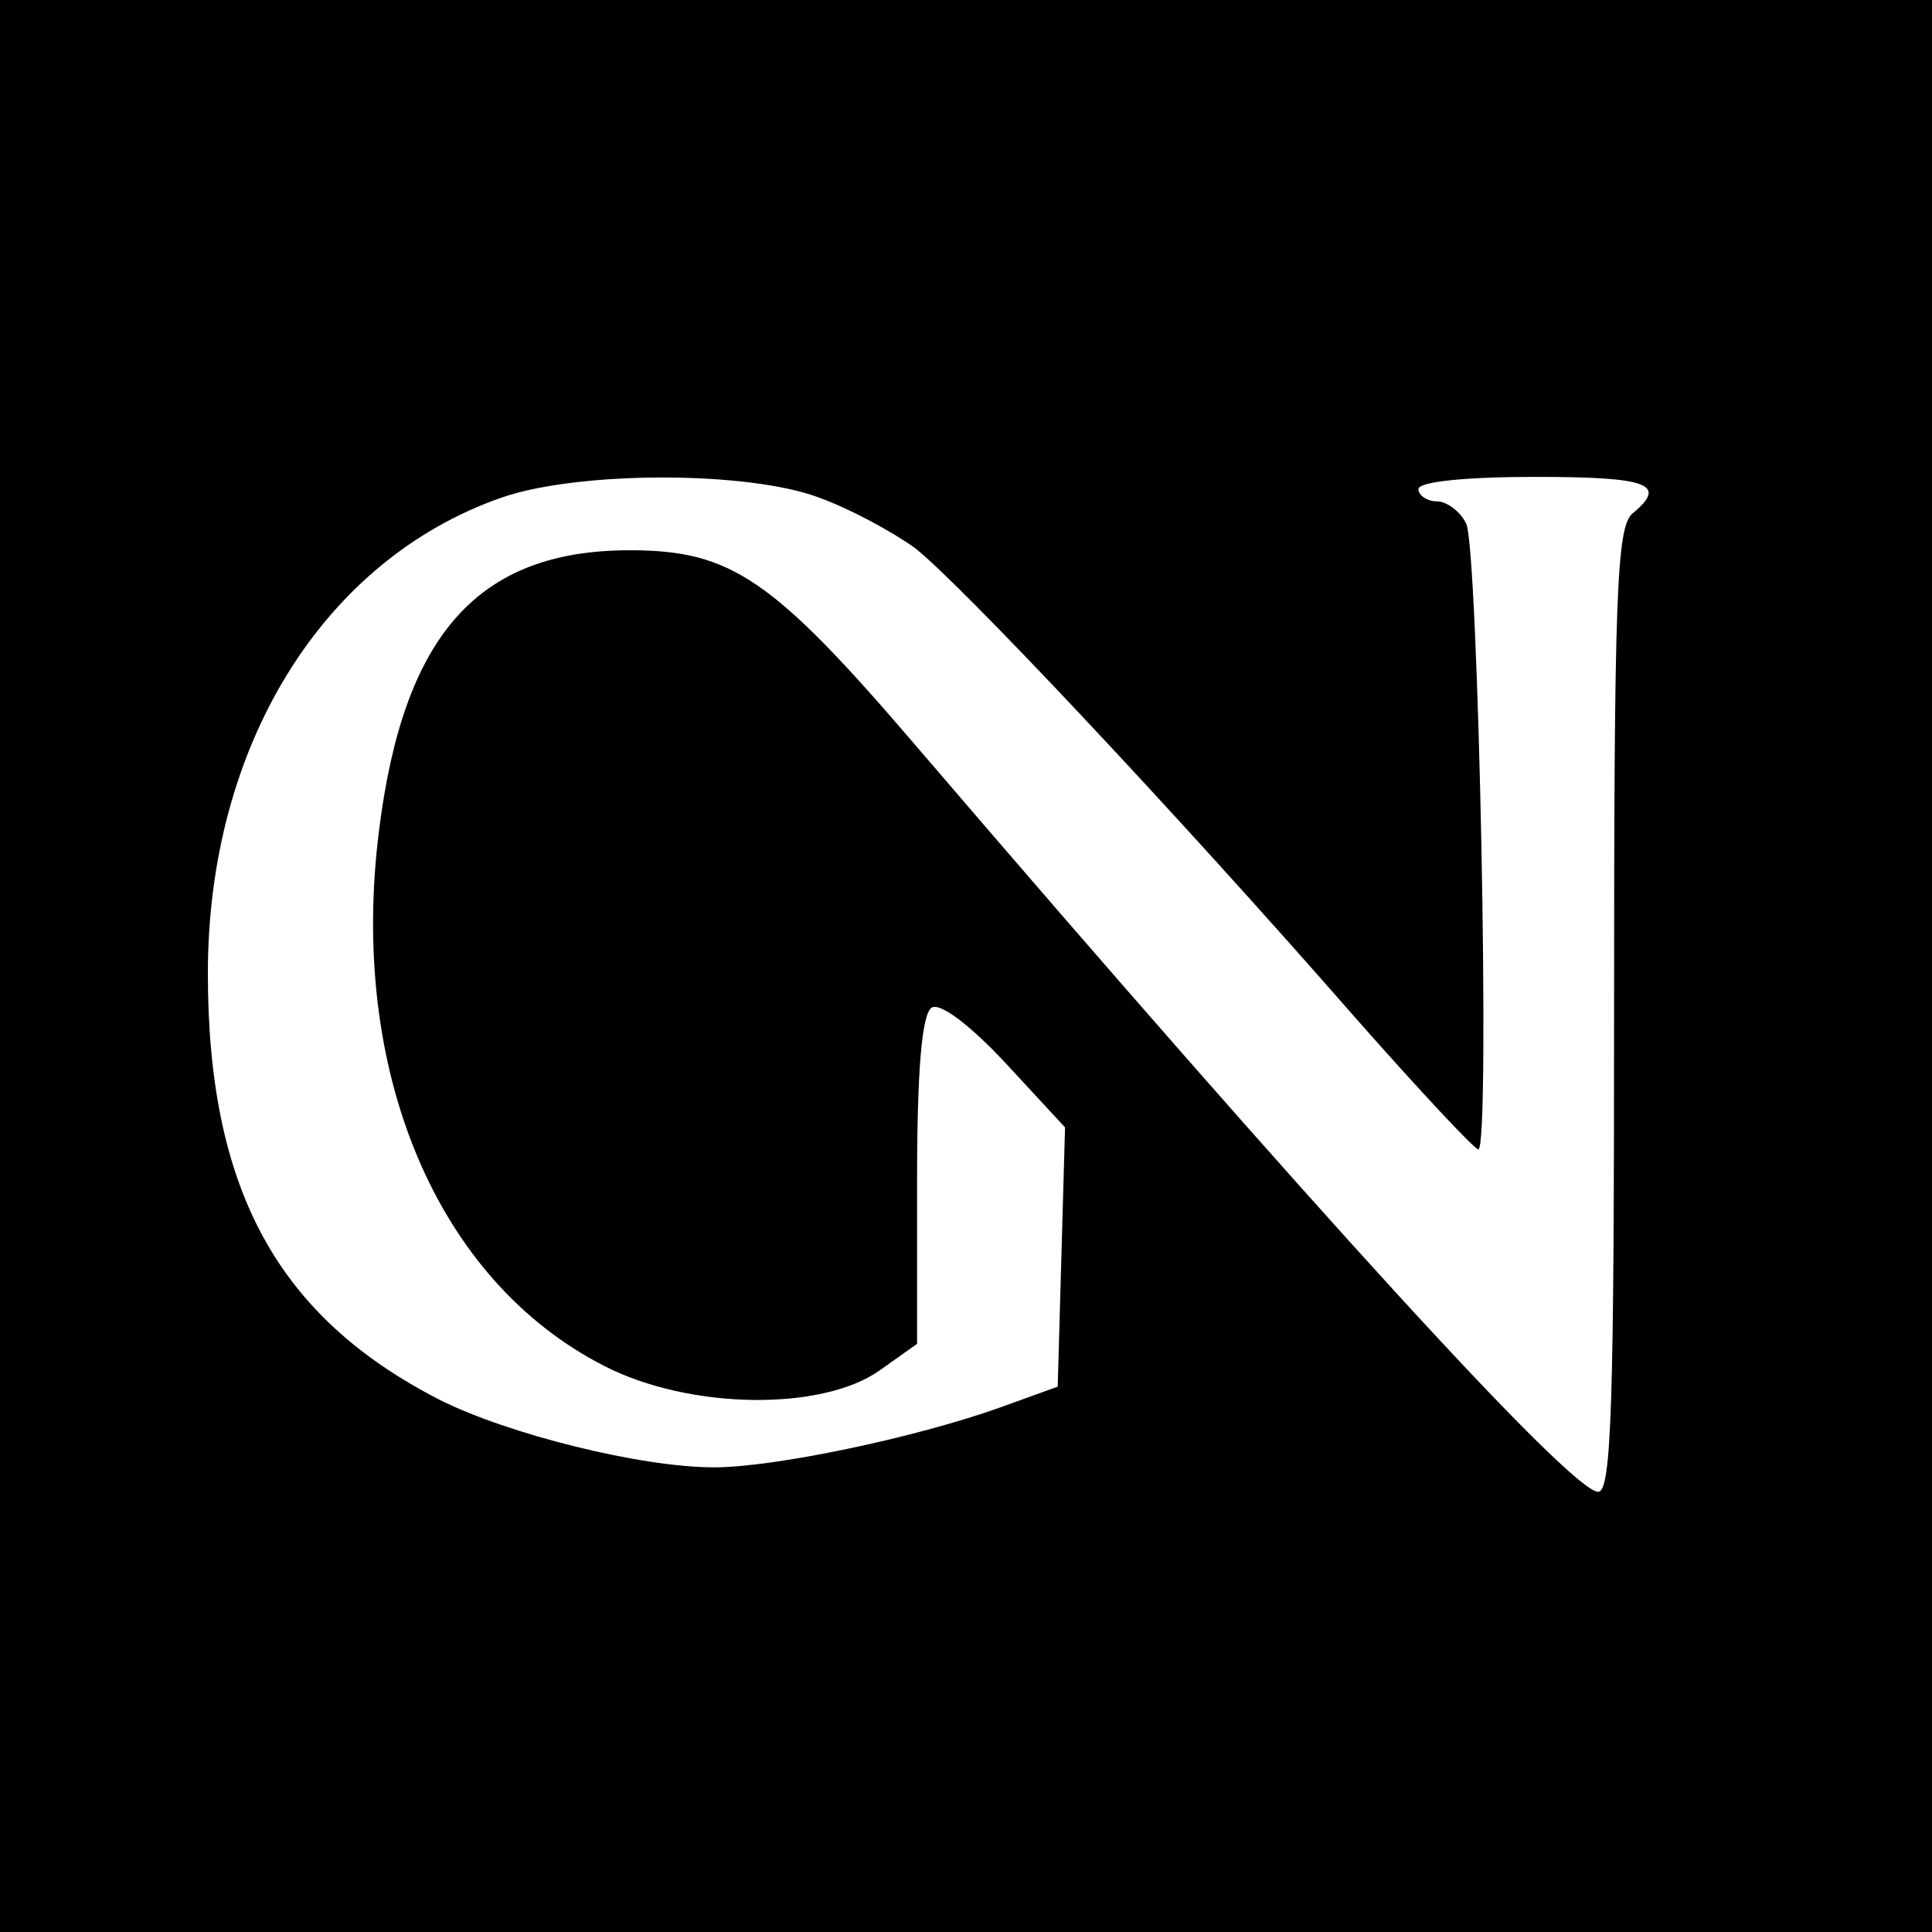 <?xml version="1.0" standalone="no"?>
<!DOCTYPE svg PUBLIC "-//W3C//DTD SVG 20010904//EN"
 "http://www.w3.org/TR/2001/REC-SVG-20010904/DTD/svg10.dtd">
<svg version="1.0" xmlns="http://www.w3.org/2000/svg"
 width="158pt" height="158pt" viewBox="0 0 158 158"
 preserveAspectRatio="xMidYMid meet">
<g transform="translate(0,158) scale(0.1,-0.1)"
fill="#000000" stroke="none">
<path d="M0 790 l0 -790 790 0 790 0 0 790 0 790 -790 0 -790 0 0 -790z m670
383 c25 -9 60 -28 78 -41 35 -27 208 -210 361 -385 52 -59 97 -107 100 -107
10 0 0 493 -10 512 -5 10 -16 18 -24 18 -8 0 -15 5 -15 10 0 6 38 10 95 10 94
0 109 -6 80 -30 -13 -11 -15 -68 -15 -406 0 -320 -2 -394 -13 -394 -22 0 -234
232 -557 609 -118 138 -152 161 -235 161 -124 0 -185 -69 -205 -229 -25 -197
47 -368 184 -438 70 -36 178 -37 225 -4 l31 22 0 134 c0 91 4 136 12 141 7 4
31 -14 60 -45 l49 -53 -3 -106 -3 -106 -47 -17 c-70 -25 -185 -49 -234 -49
-60 0 -168 27 -224 55 -133 68 -190 172 -190 349 0 186 94 338 240 389 63 22
202 22 260 0z"/>
</g>
</svg>
